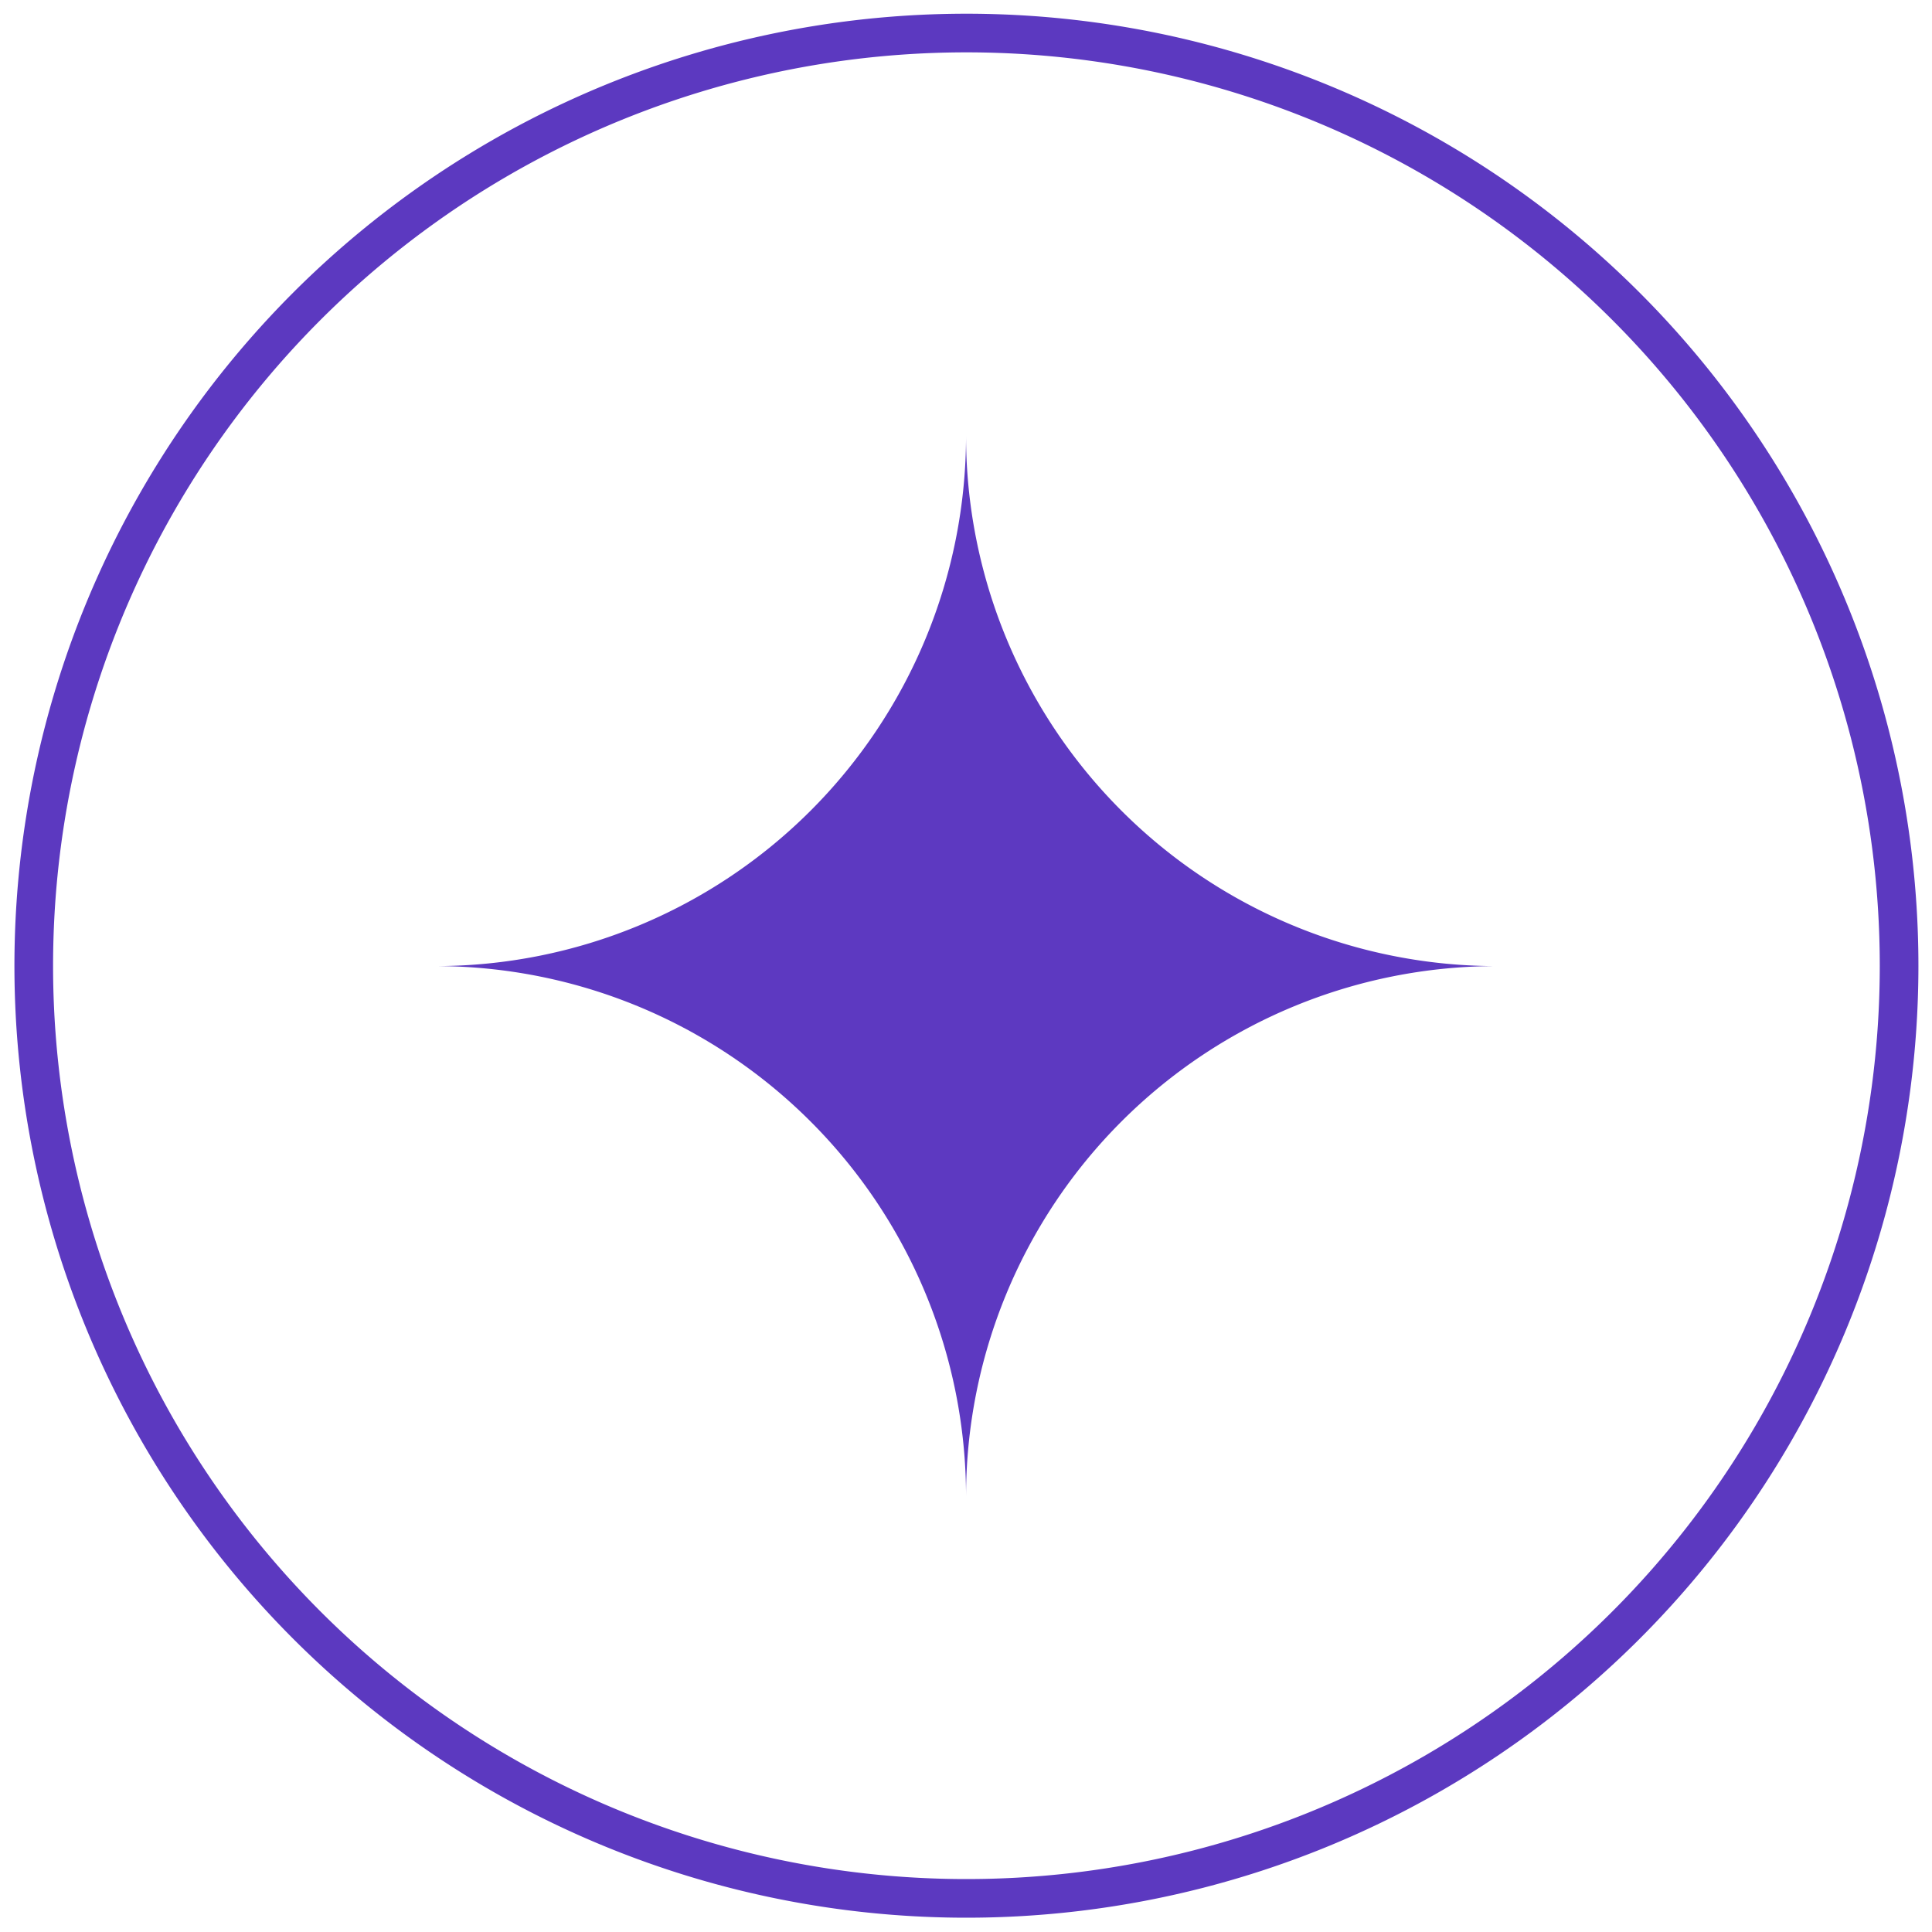 <svg viewBox="0 0 100 100" height="100" width="100" xmlns:xlink="http://www.w3.org/1999/xlink" xmlns="http://www.w3.org/2000/svg"><defs><clipPath id="a"><rect stroke-width="1" stroke="#5c39c0" fill="none" height="100" width="100"></rect></clipPath><clipPath id="b"><rect fill="#5d39c1" height="54.933" width="54.933"></rect></clipPath></defs><g transform="translate(0 0)"><g clip-path="url(#a)" transform="translate(0 0)"><path stroke-width="2" stroke-miterlimit="10" stroke="#5c39c0" fill="none" transform="translate(1.504 1.507)" d="M96.793,48.492a48.275,48.275,0,1,1-22.449-40.8A48.291,48.291,0,0,1,96.793,48.492Z"></path><g transform="translate(22.533 22.534)"><g clip-path="url(#b)" transform="translate(0 0)"><path fill="#5d39c1" transform="translate(0 0.006)" d="M54.933,27.465A27.464,27.464,0,0,0,27.469,54.929,27.468,27.468,0,0,0,0,27.465,27.468,27.468,0,0,0,27.469,0,27.464,27.464,0,0,0,54.933,27.465"></path></g></g></g></g></svg>